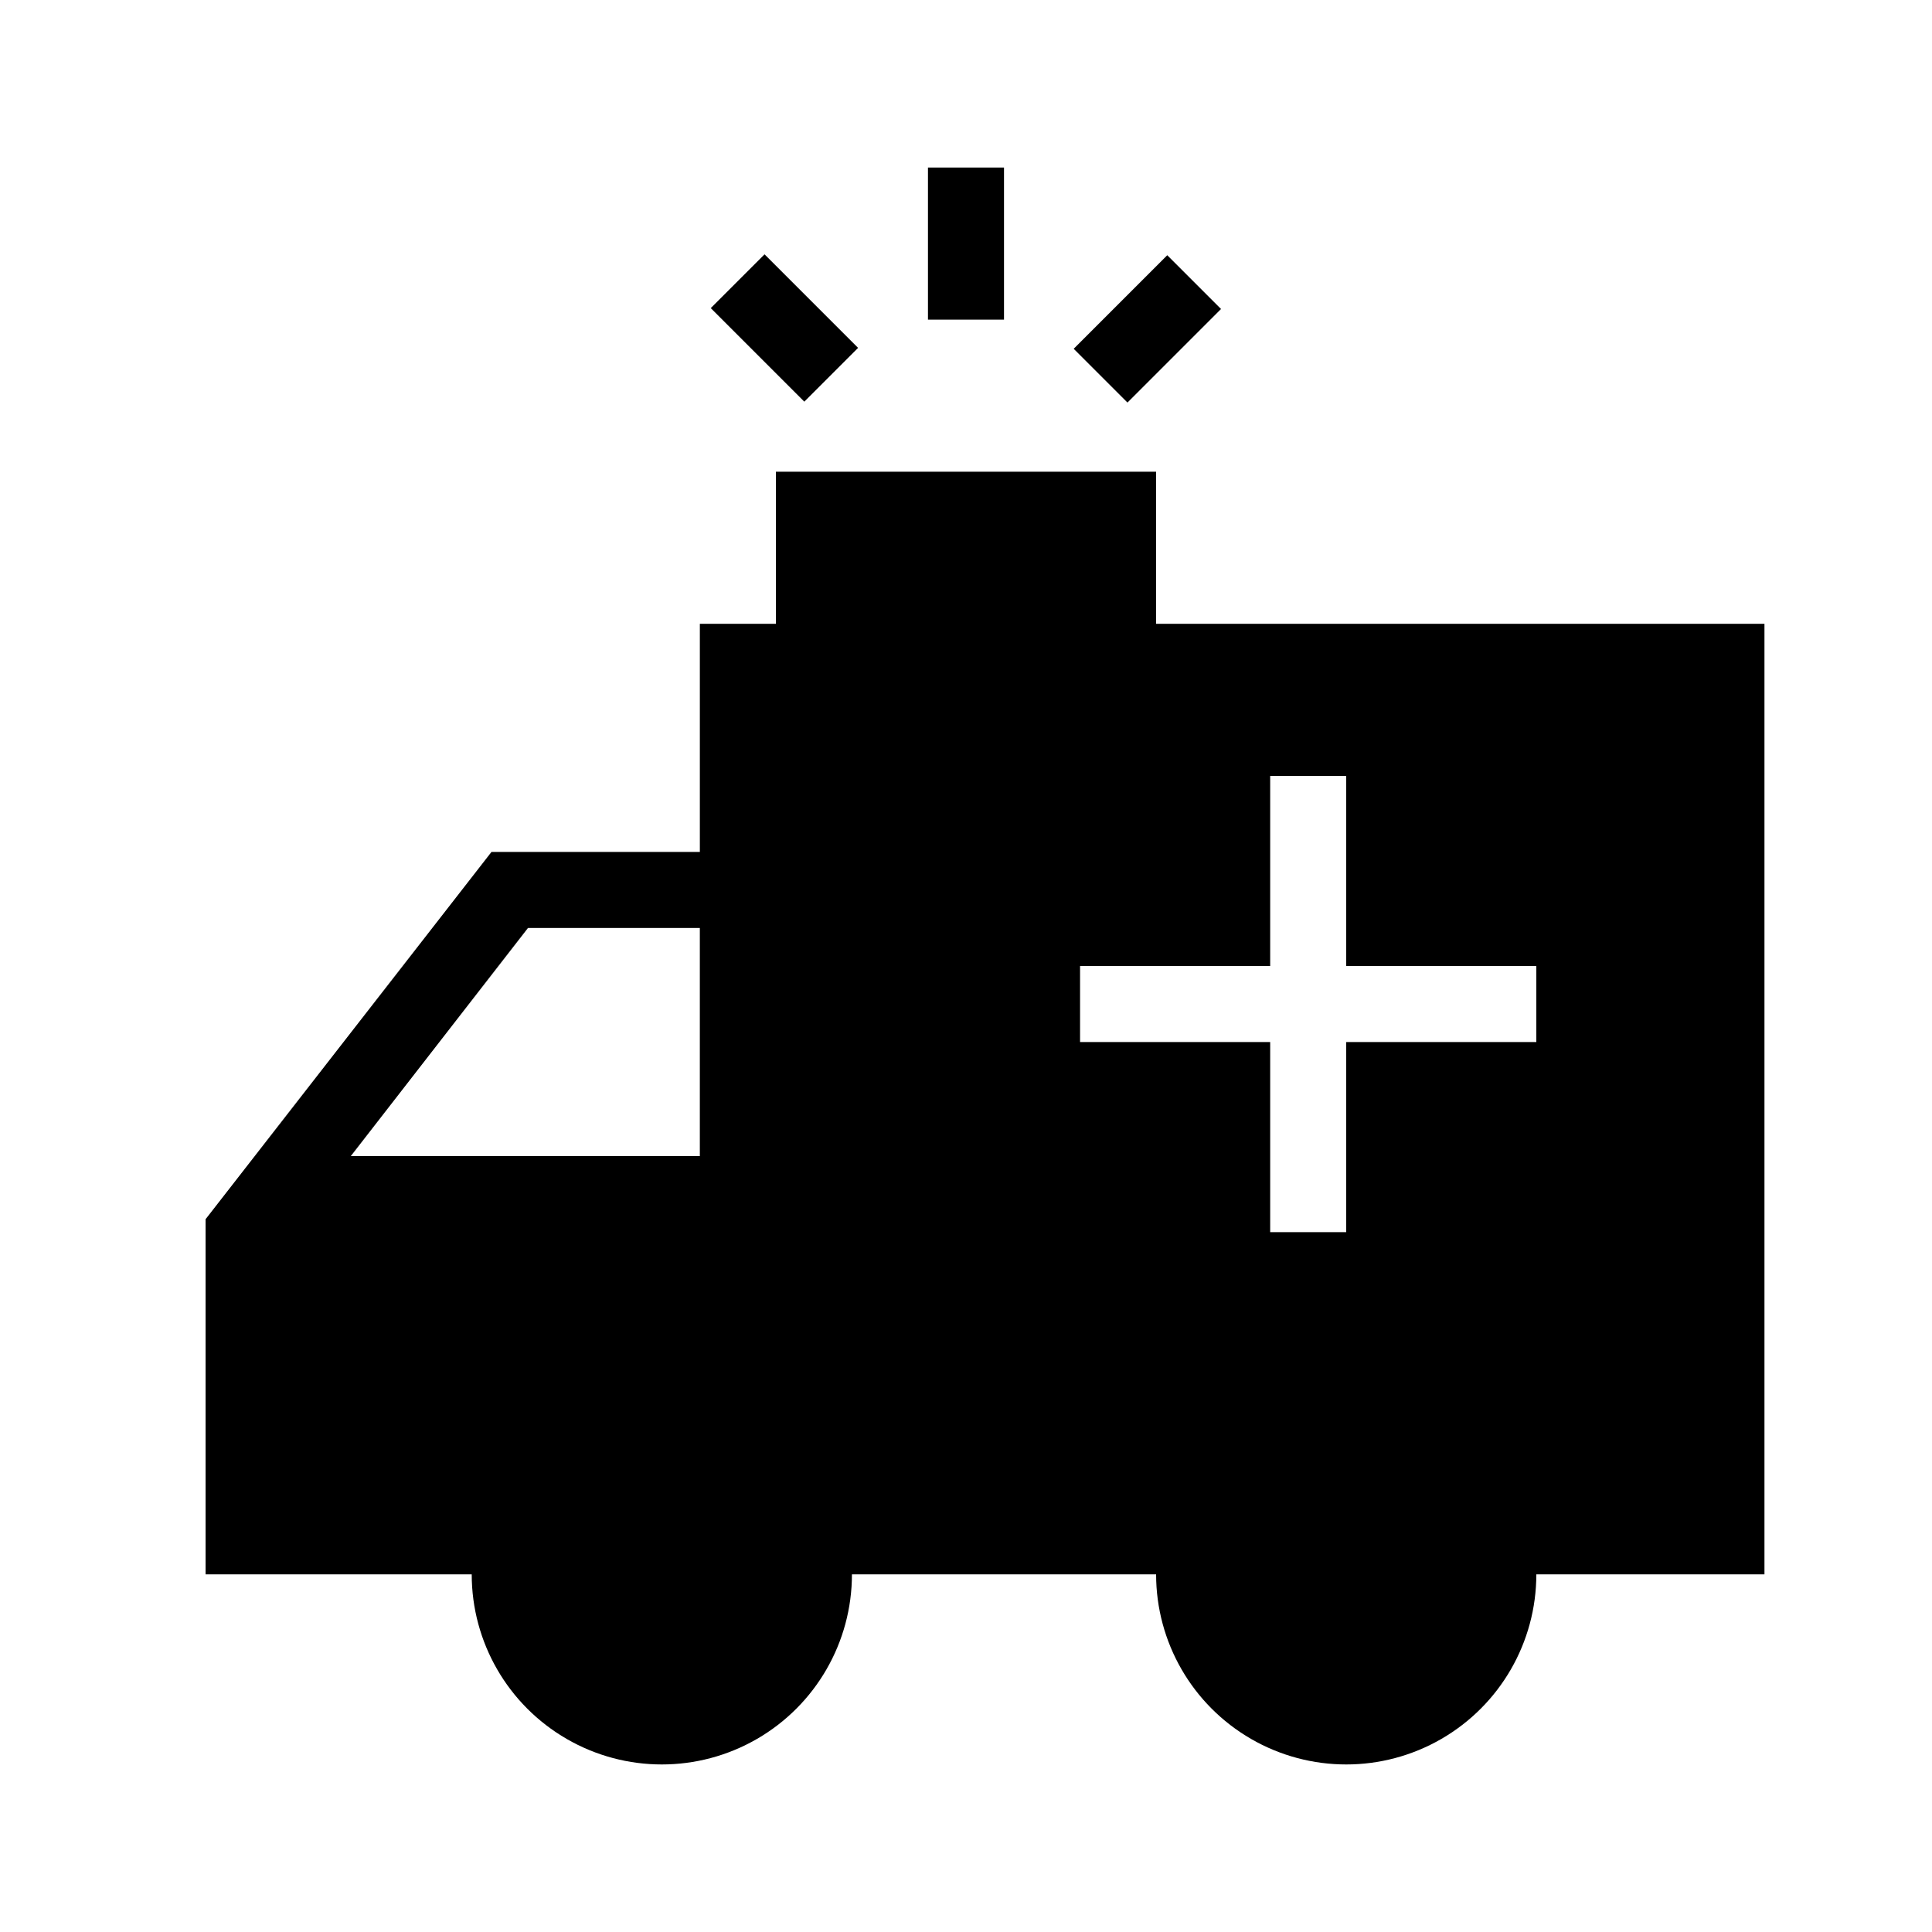 <?xml version="1.0" encoding="UTF-8"?>
<!-- Uploaded to: ICON Repo, www.svgrepo.com, Generator: ICON Repo Mixer Tools -->
<svg fill="#000000" width="800px" height="800px" version="1.1" viewBox="144 144 512 512" xmlns="http://www.w3.org/2000/svg">
 <g>
  <path d="m450.38 269.01h-100.76v40.305h-20.152v60.457h-55.219l-75.77 97.336v94.113h70.531c0 18 9.602 34.629 25.191 43.629 15.586 9 34.793 9 50.379 0 15.59-9 25.191-25.629 25.191-43.629h80.609c0 18 9.602 34.629 25.191 43.629 15.586 9 34.793 9 50.379 0 15.59-9 25.191-25.629 25.191-43.629h60.457v-251.91h-161.22zm30.23 80.609h20.152v50.383h50.379v20.152h-50.379v50.379h-20.152v-50.379h-50.383v-20.152h50.383zm-196.69 40.305h45.543v60.457h-92.5z"/>
  <path d="m389.92 188.4h20.152v40.305h-20.152z"/>
  <path d="m332.36 225.65 14.25-14.25 24.793 24.793-14.25 14.25z"/>
  <path d="m428.54 236.43 24.793-24.793 14.25 14.25-24.793 24.793z"/>
 </g>
</svg>